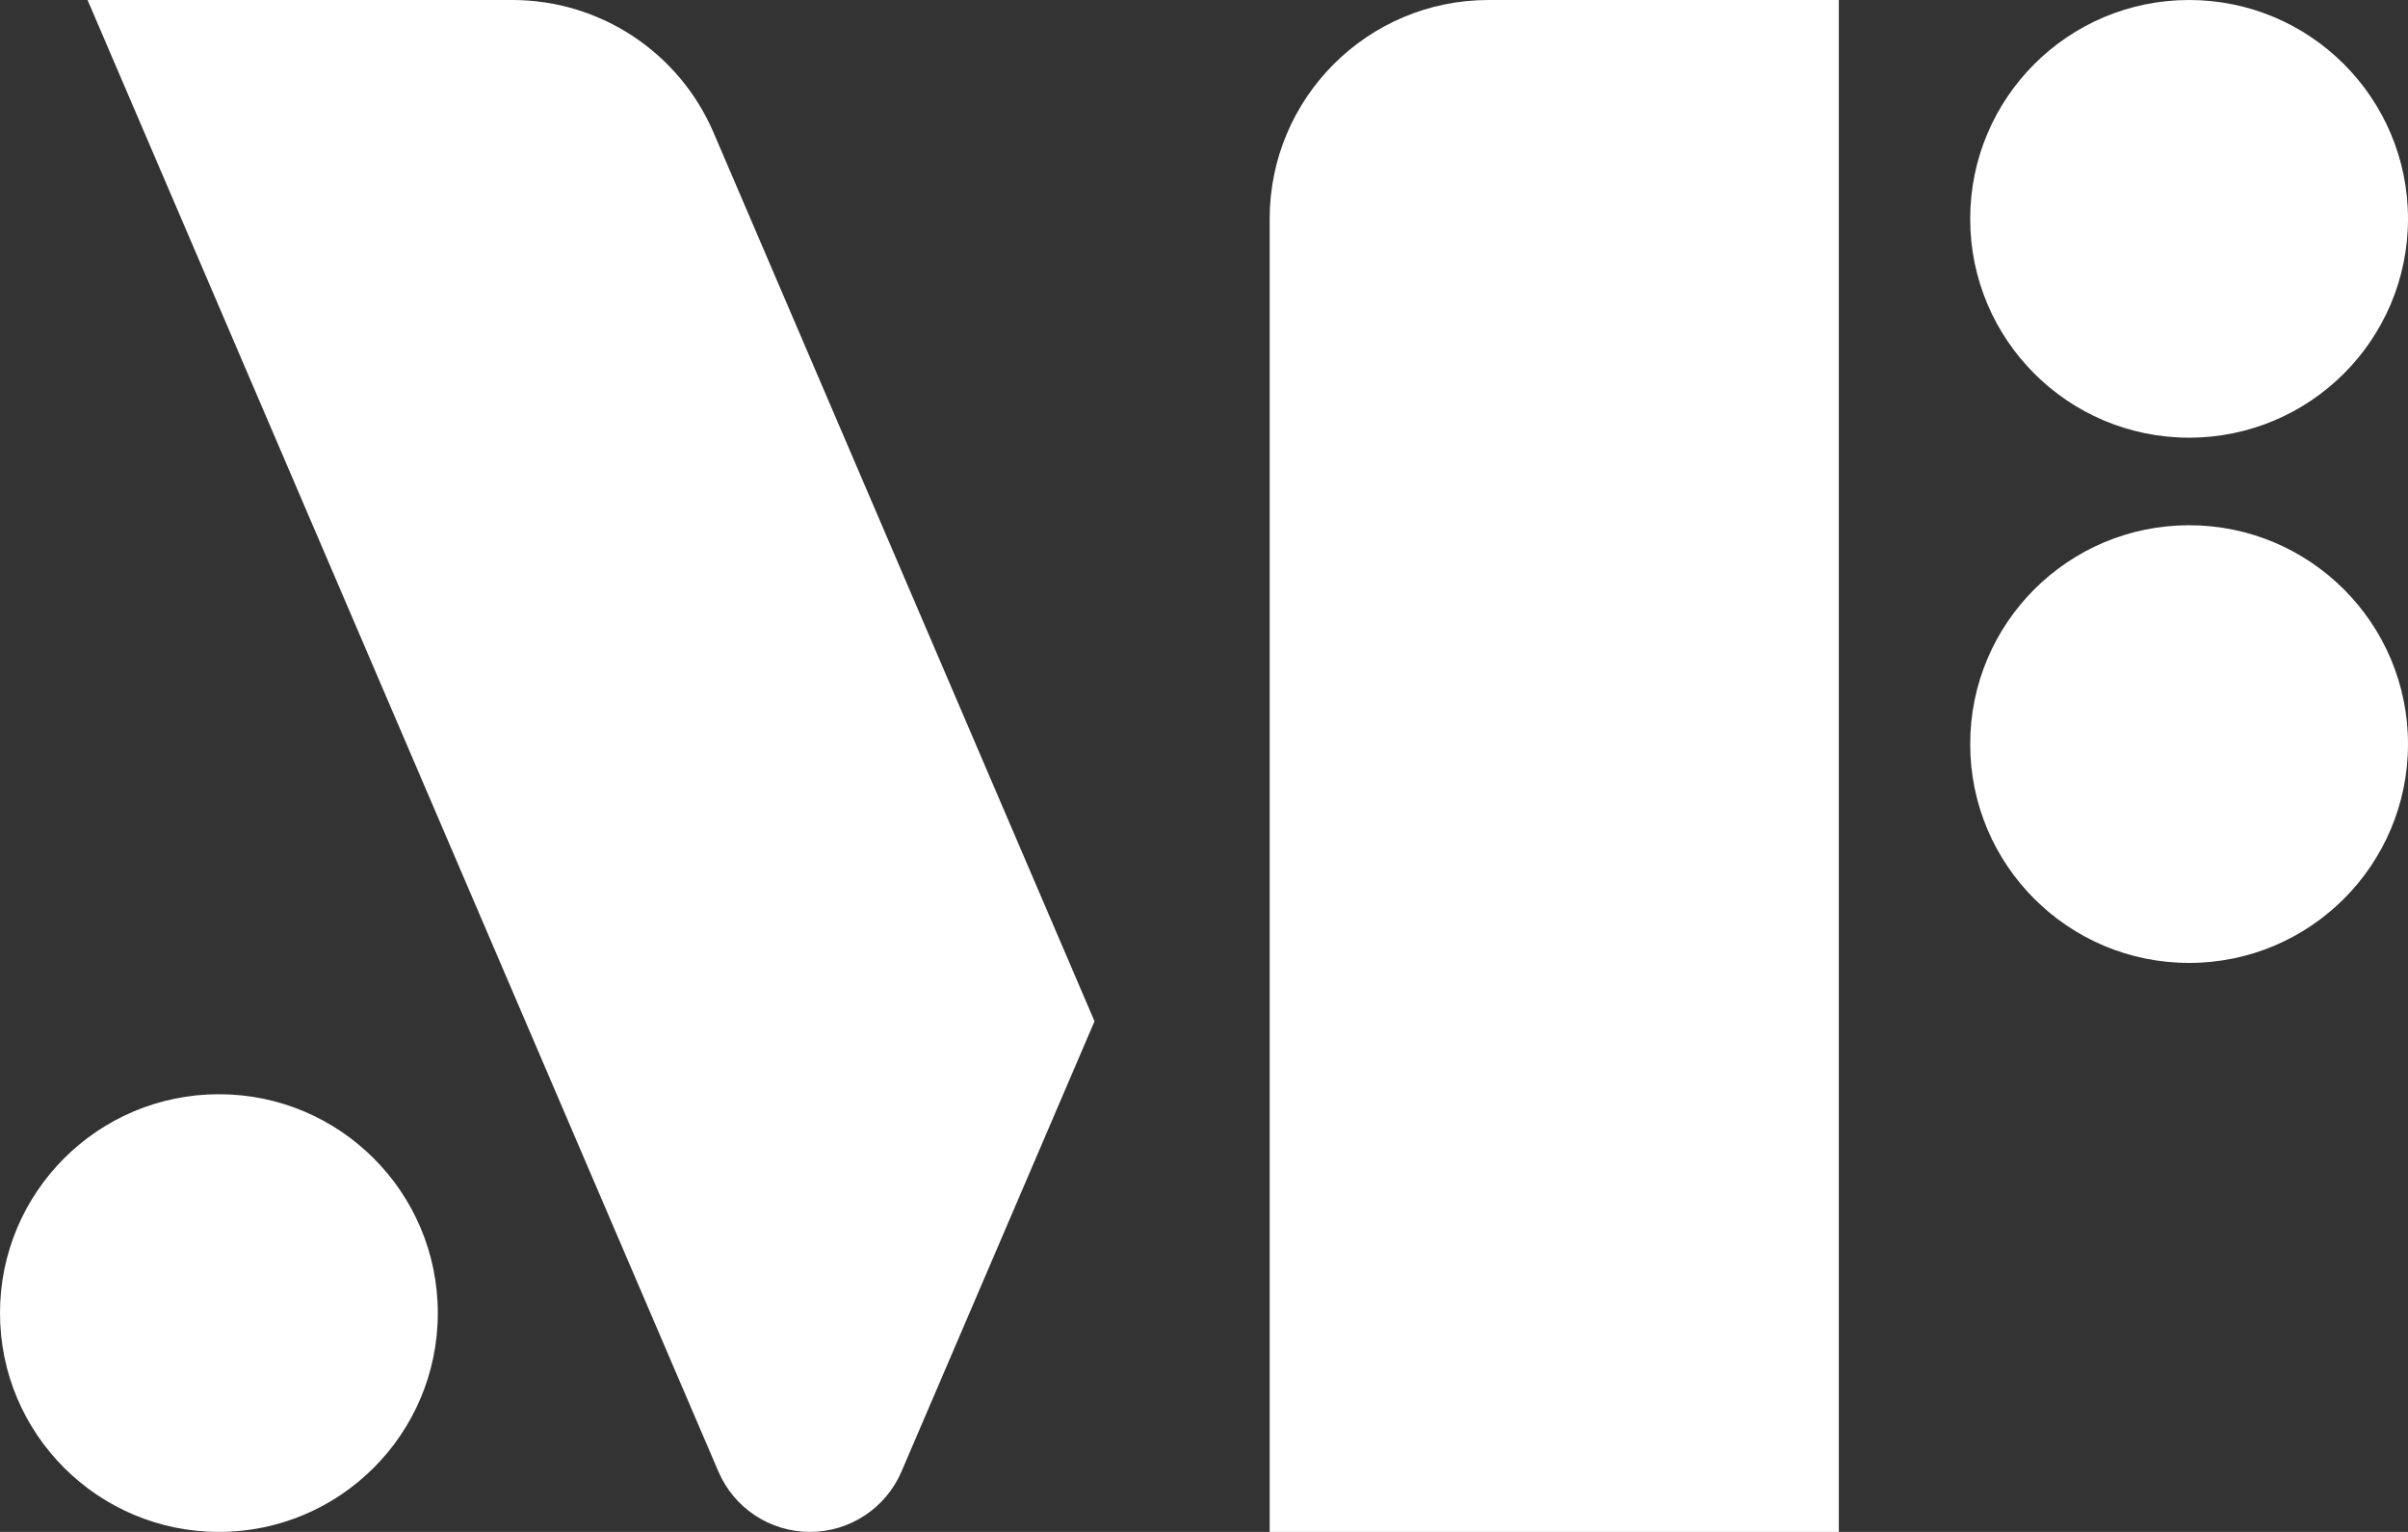 <?xml version="1.0" encoding="UTF-8"?>
<svg id="_레이어_2" data-name="레이어 2" xmlns="http://www.w3.org/2000/svg" viewBox="0 0 1006.52 640.51">
  <rect x="0" y="0" width="1006.52" height="640.51" fill="#333333" stroke="none"/>
  <defs>
    <style>
      .cls-1 {
        fill: #fff;
        stroke-width: 0px;
      }
    </style>
  </defs>
  <g id="_레이어_1-2" data-name="레이어 1">
    <g>
      <circle class="cls-1" cx="91.5" cy="549.01" r="91.5"/>
      <circle class="cls-1" cx="915.02" cy="91.5" r="91.5"/>
      <circle class="cls-1" cx="915.02" cy="311.11" r="91.5"/>
      <path class="cls-1" d="M622.21,0C571.68,0,530.71,40.97,530.71,91.5v549.01h237.9V0h-146.4Z"/>
      <path class="cls-1" d="M214.17,0H36.6l263.69,615.28c6.56,15.31,21.61,25.23,38.26,25.23h0c16.65,0,31.7-9.92,38.26-25.23l80.69-188.27L298.27,55.46C283.85,21.81,250.77,0,214.17,0Z"/>
    </g>
  </g>
</svg>